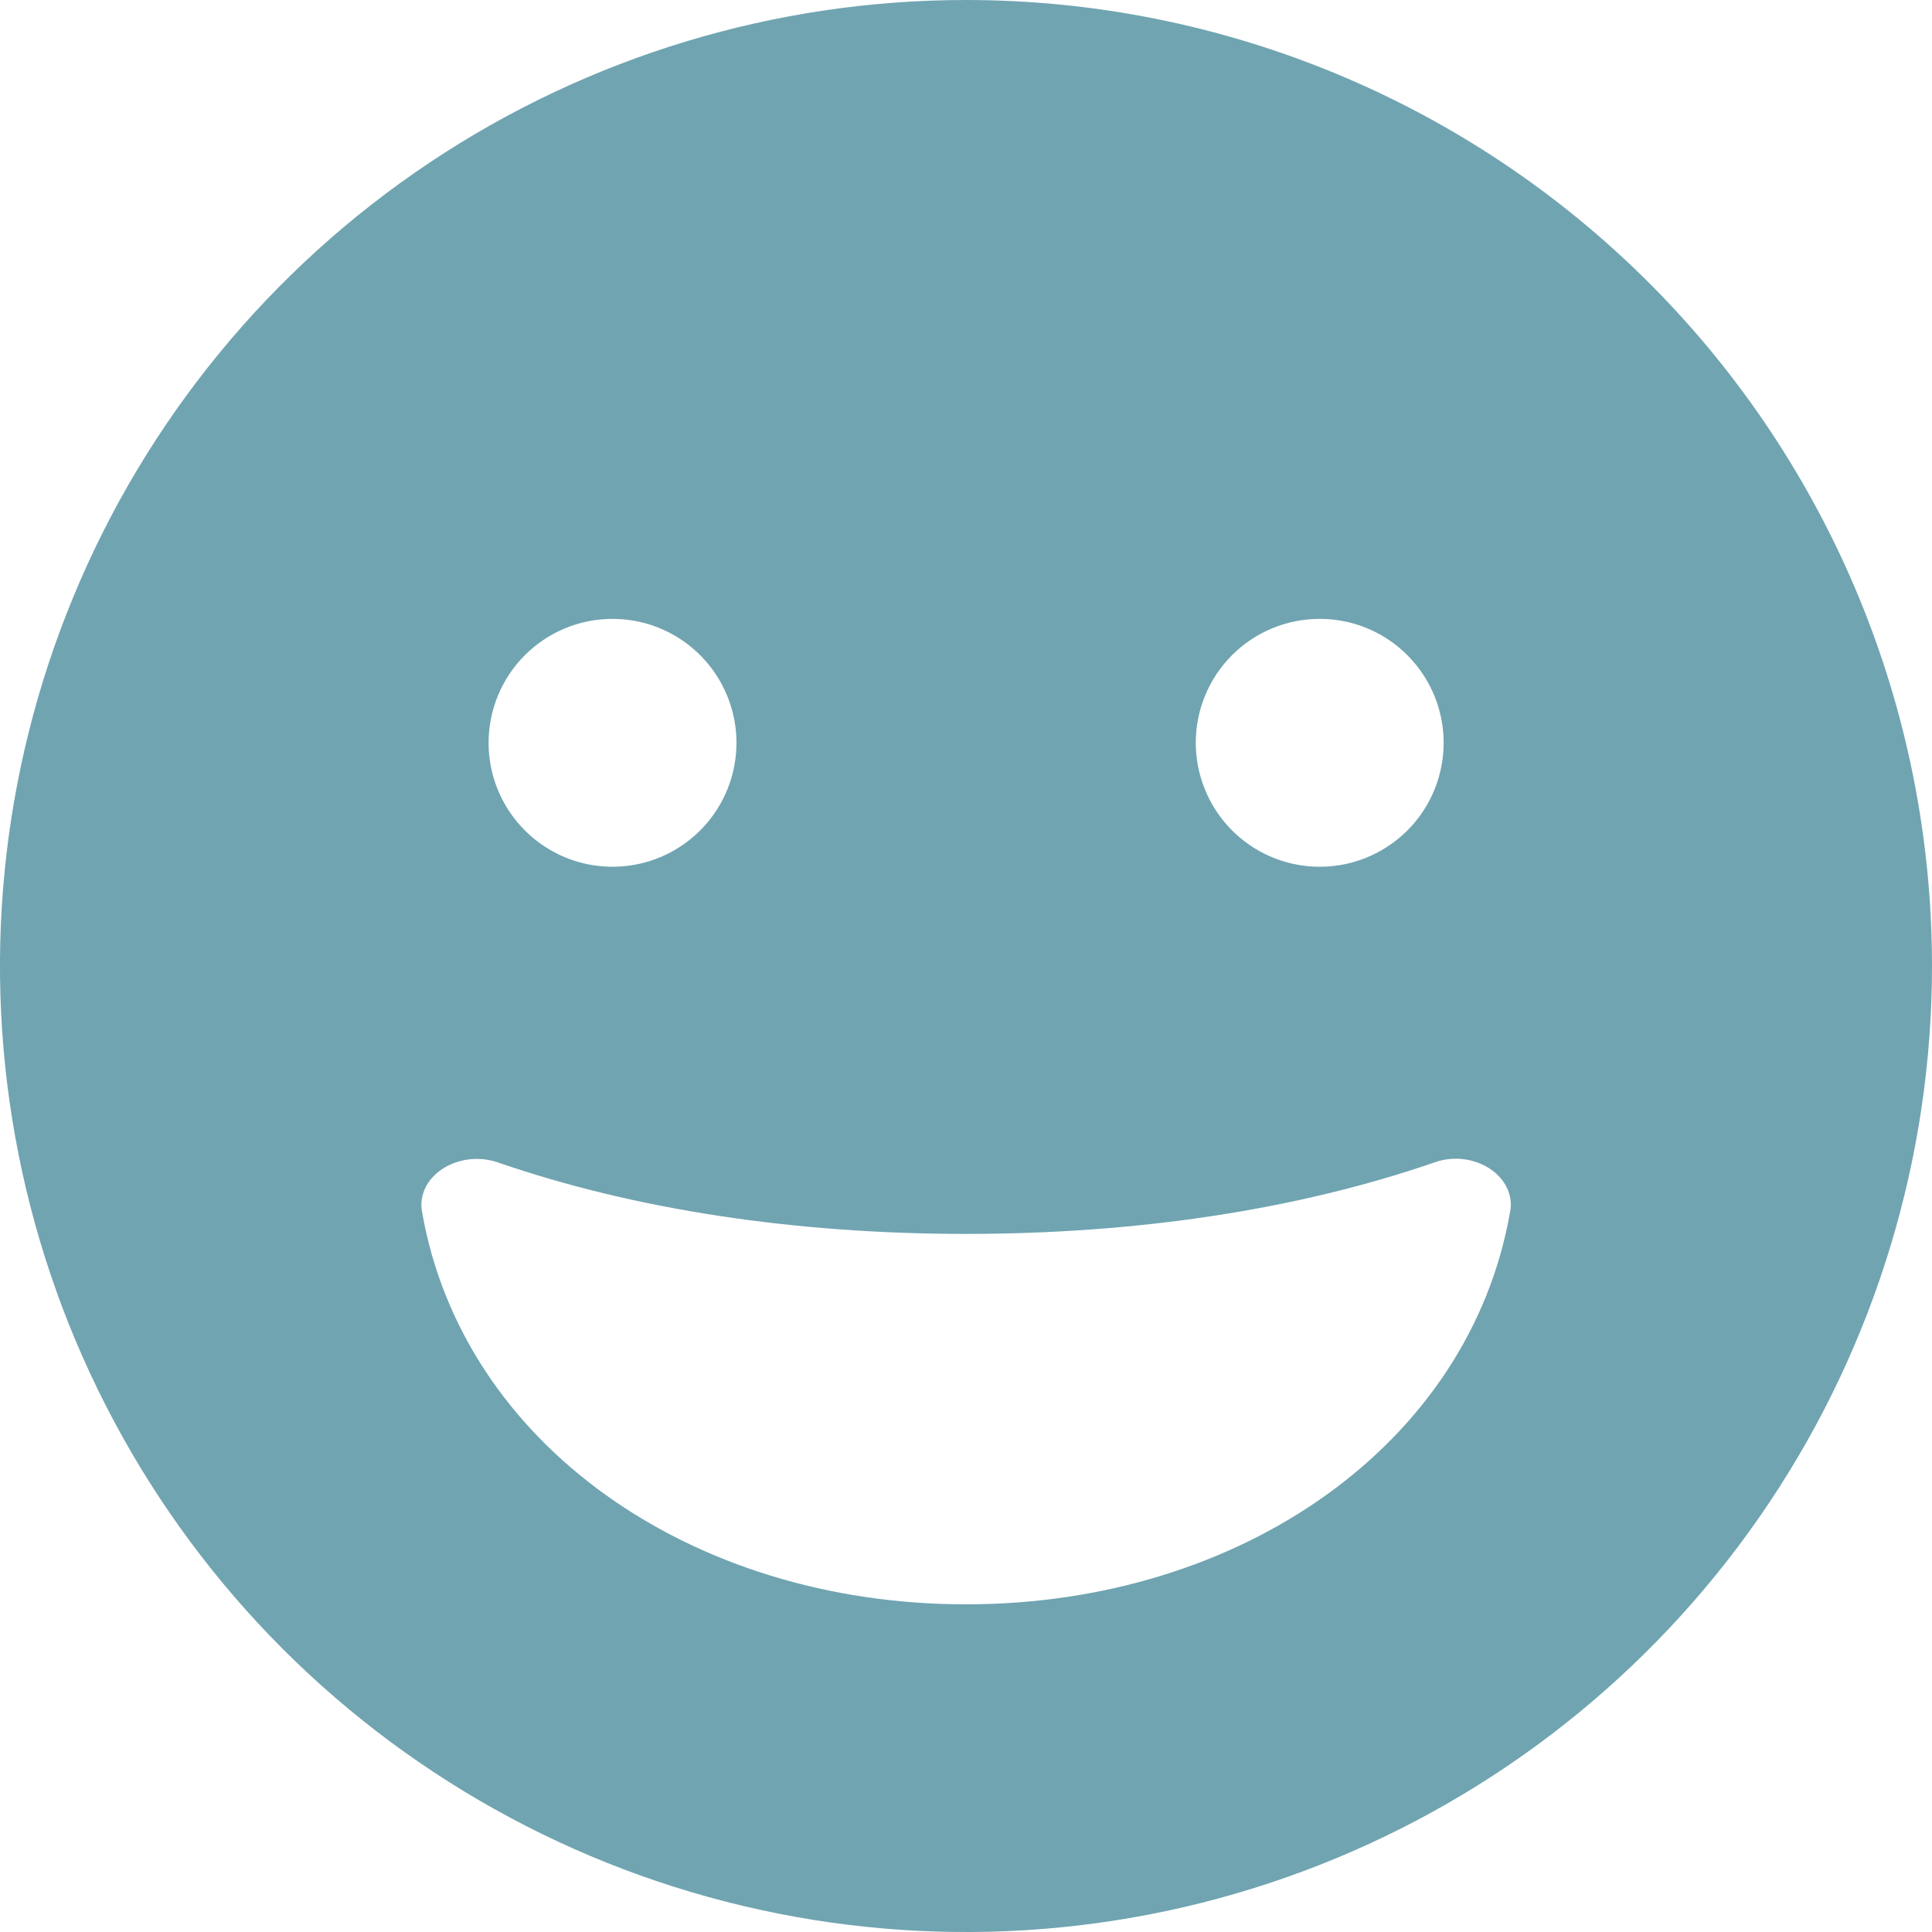 <svg width="30" height="30" viewBox="0 0 30 30" fill="none" xmlns="http://www.w3.org/2000/svg">
<path d="M15 0C12.033 0 9.133 0.88 6.666 2.528C4.2 4.176 2.277 6.519 1.142 9.26C0.006 12.001 -0.291 15.017 0.288 17.926C0.867 20.836 2.296 23.509 4.393 25.607C6.491 27.704 9.164 29.133 12.074 29.712C14.983 30.291 17.999 29.994 20.74 28.858C23.481 27.723 25.824 25.8 27.472 23.334C29.12 20.867 30 17.967 30 15C30 11.022 28.42 7.206 25.607 4.393C22.794 1.58 18.978 0 15 0ZM20.491 9.61C20.872 9.609 21.244 9.722 21.561 9.933C21.877 10.145 22.124 10.445 22.27 10.797C22.416 11.149 22.454 11.536 22.38 11.909C22.306 12.283 22.123 12.626 21.854 12.895C21.584 13.164 21.241 13.348 20.868 13.422C20.494 13.496 20.107 13.458 19.755 13.312C19.404 13.166 19.103 12.919 18.892 12.602C18.681 12.285 18.568 11.913 18.568 11.532C18.568 11.022 18.771 10.533 19.131 10.173C19.492 9.812 19.981 9.61 20.491 9.61ZM9.509 9.61C9.89 9.609 10.262 9.722 10.579 9.933C10.896 10.145 11.143 10.445 11.289 10.797C11.435 11.149 11.473 11.536 11.399 11.909C11.325 12.283 11.141 12.626 10.872 12.895C10.603 13.164 10.26 13.348 9.886 13.422C9.513 13.496 9.126 13.458 8.774 13.312C8.422 13.166 8.122 12.919 7.91 12.602C7.699 12.285 7.586 11.913 7.587 11.532C7.587 11.023 7.79 10.534 8.15 10.174C8.511 9.813 9 9.61 9.509 9.61ZM23.447 18.825C22.818 22.419 19.275 24.912 15 24.912C10.725 24.912 7.184 22.419 6.555 18.825C6.548 18.788 6.544 18.752 6.543 18.715C6.543 18.195 7.174 17.86 7.727 18.049C9.859 18.785 12.345 19.16 15.002 19.16C17.659 19.16 20.145 18.785 22.277 18.049C22.828 17.852 23.461 18.193 23.461 18.715C23.459 18.752 23.455 18.789 23.447 18.825Z" fill="#70A4B1"/>
</svg>
